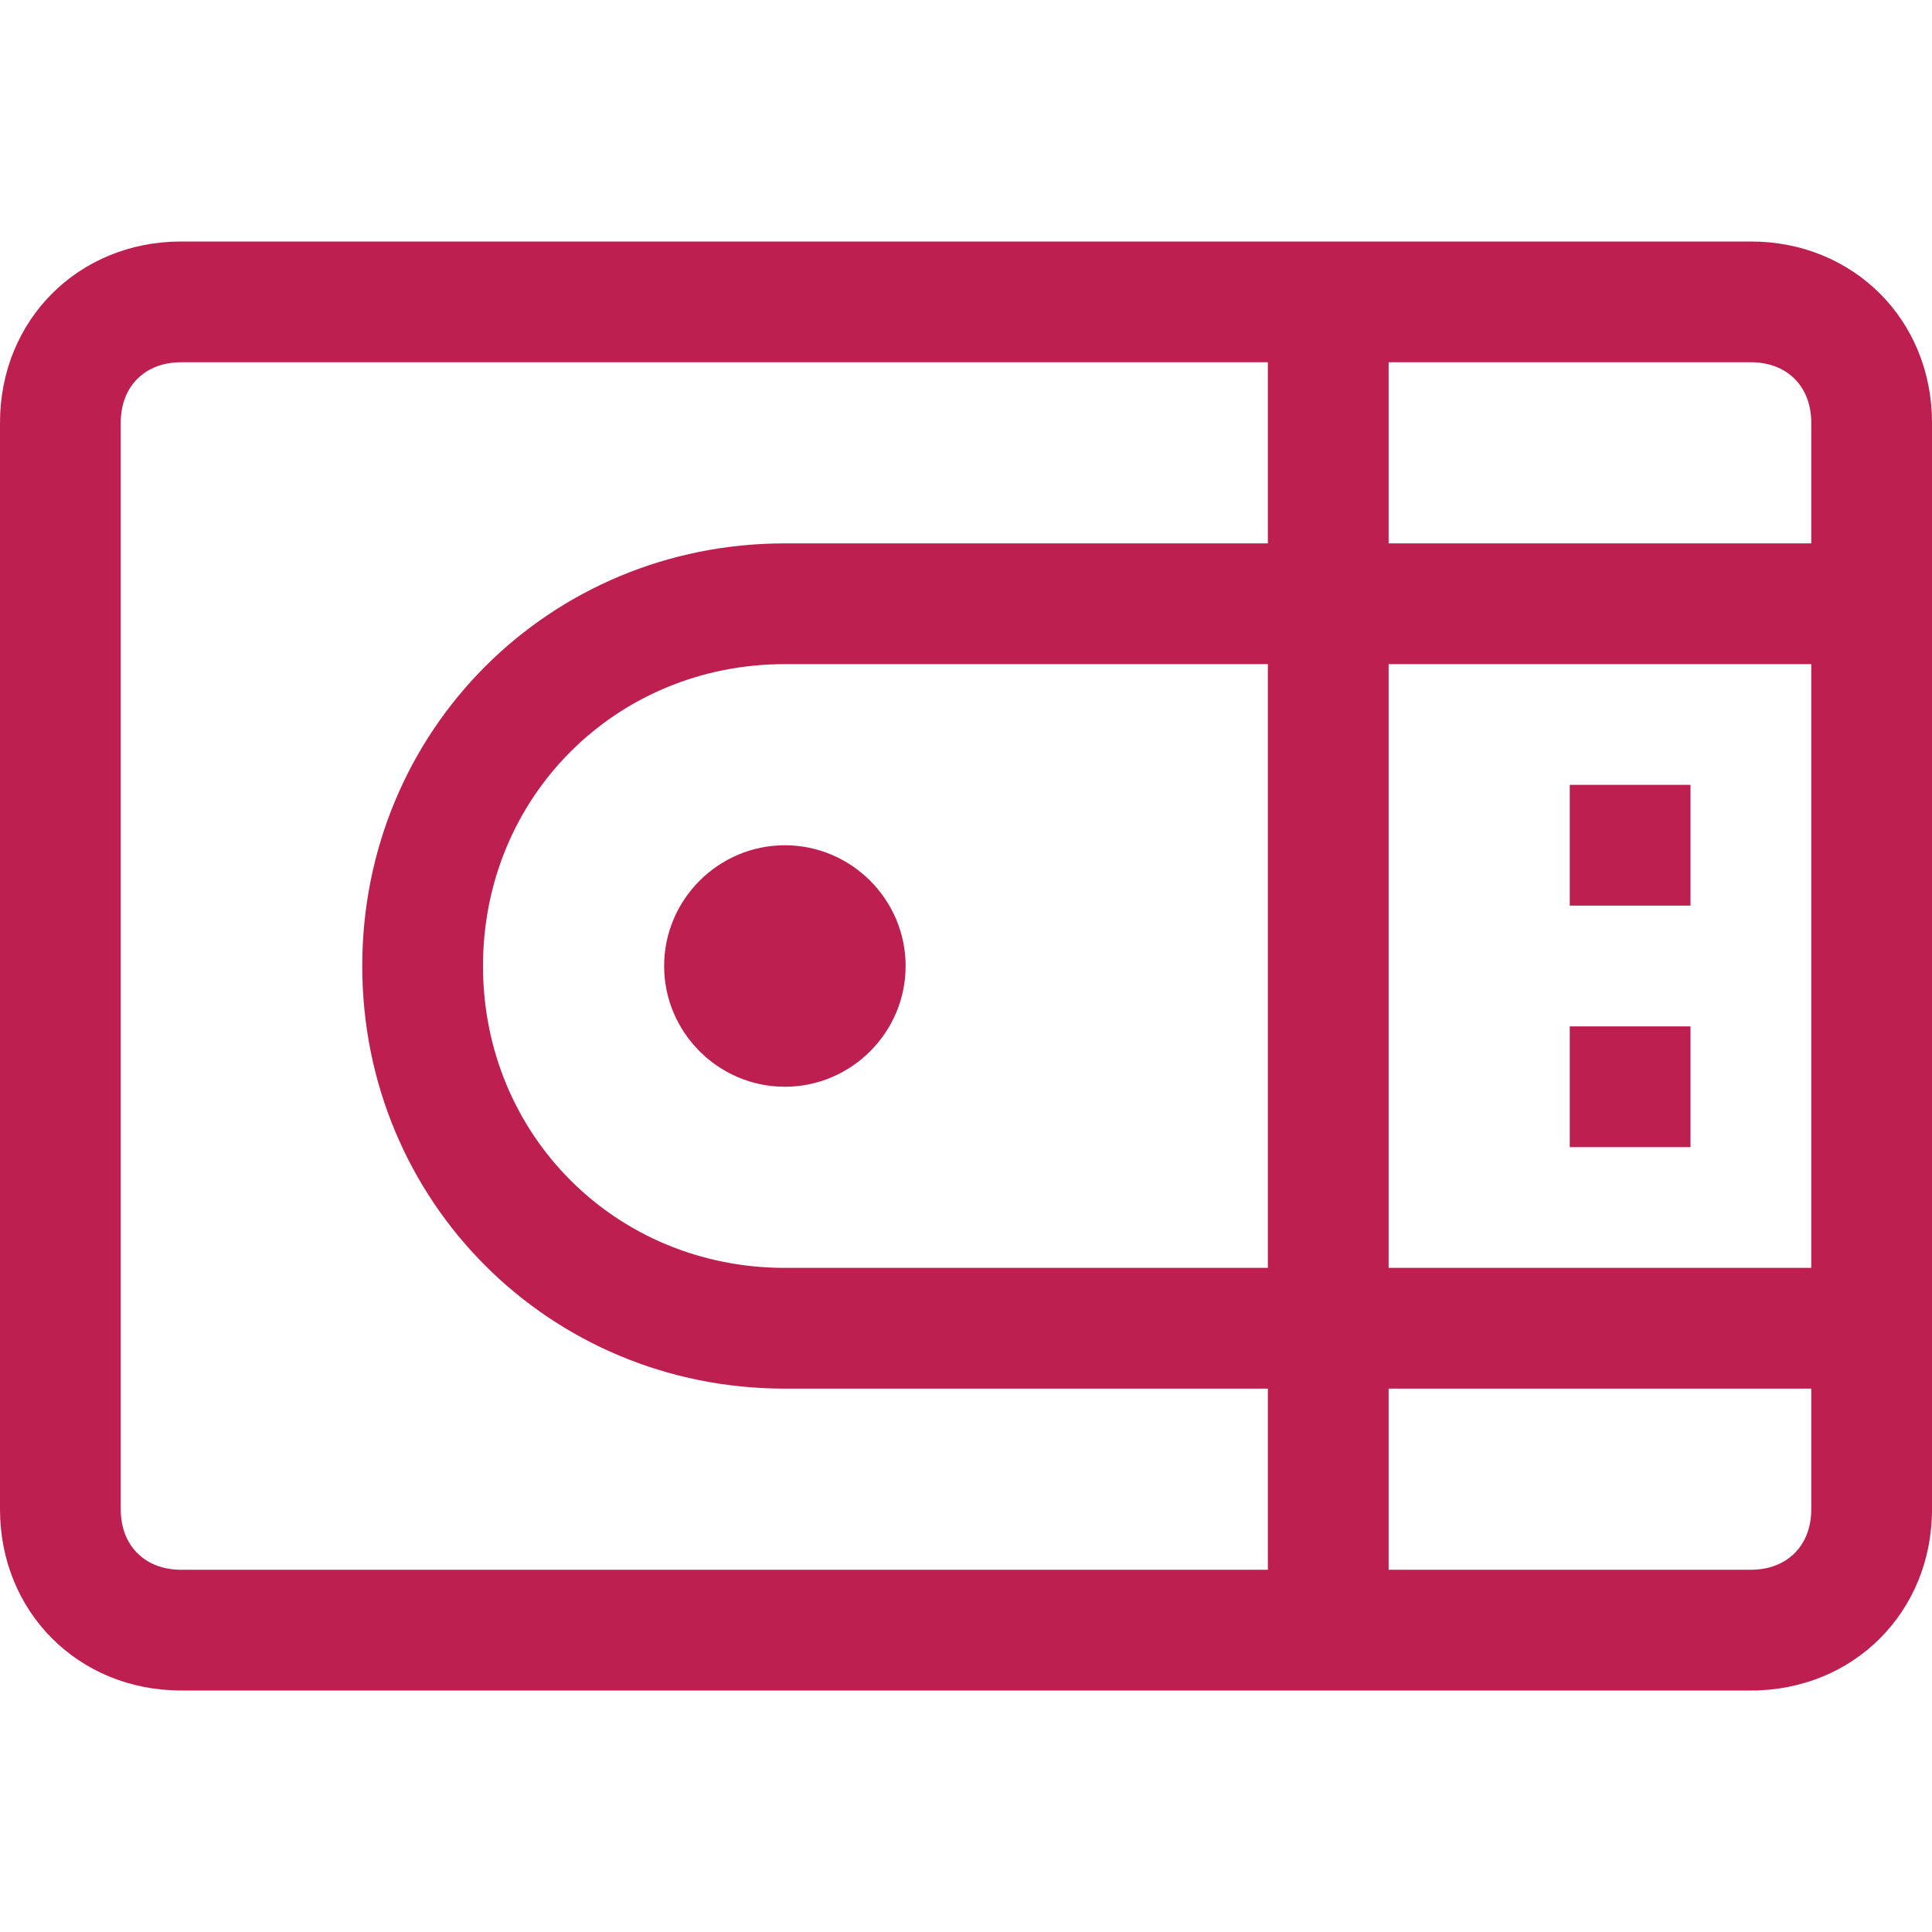 <?xml version="1.0" encoding="utf-8"?>
<!-- Generator: Adobe Illustrator 16.0.0, SVG Export Plug-In . SVG Version: 6.00 Build 0)  -->
<!DOCTYPE svg PUBLIC "-//W3C//DTD SVG 1.1//EN" "http://www.w3.org/Graphics/SVG/1.1/DTD/svg11.dtd">
<svg version="1.1" id="Layer_1" xmlns="http://www.w3.org/2000/svg" xmlns:xlink="http://www.w3.org/1999/xlink" x="0px" y="0px"
	 width="258px" height="258px" viewBox="0 0 258 258" enable-background="new 0 0 258 258" xml:space="preserve">
<g id="Layer_1_1_">
	<path fill="#BE1F51" d="M233.813,32.25H24.188C10.481,32.25,0,42.731,0,56.438v145.125c0,13.706,10.481,24.188,24.188,24.188
		h209.625c13.706,0,24.188-10.481,24.188-24.188V56.438C258,42.731,247.519,32.25,233.813,32.25z M169.313,169.313h-64.5
		C82.237,169.313,64.5,151.575,64.5,129s17.737-40.313,40.313-40.313h64.5V169.313z M169.313,72.563h-64.5
		c-31.444,0-56.438,24.994-56.438,56.438c0,31.443,24.994,56.438,56.438,56.438h64.5v24.188H24.188
		c-4.837,0-8.063-3.225-8.063-8.063V56.438c0-4.837,3.225-8.063,8.063-8.063h145.125V72.563z M241.875,201.563
		c0,4.838-3.225,8.063-8.063,8.063h-48.375v-24.188h56.438V201.563z M241.875,169.313h-56.438V88.688h56.438V169.313z
		 M241.875,72.563h-56.438V48.375h48.375c4.838,0,8.063,3.225,8.063,8.063V72.563z M225.75,104.813h-16.125v16.125h16.125V104.813z
		 M225.75,137.063h-16.125v16.125h16.125V137.063z M88.688,129c0,8.869,7.256,16.125,16.125,16.125s16.125-7.256,16.125-16.125
		c0-8.869-7.256-16.125-16.125-16.125S88.688,120.131,88.688,129z"/>
</g>
</svg>

